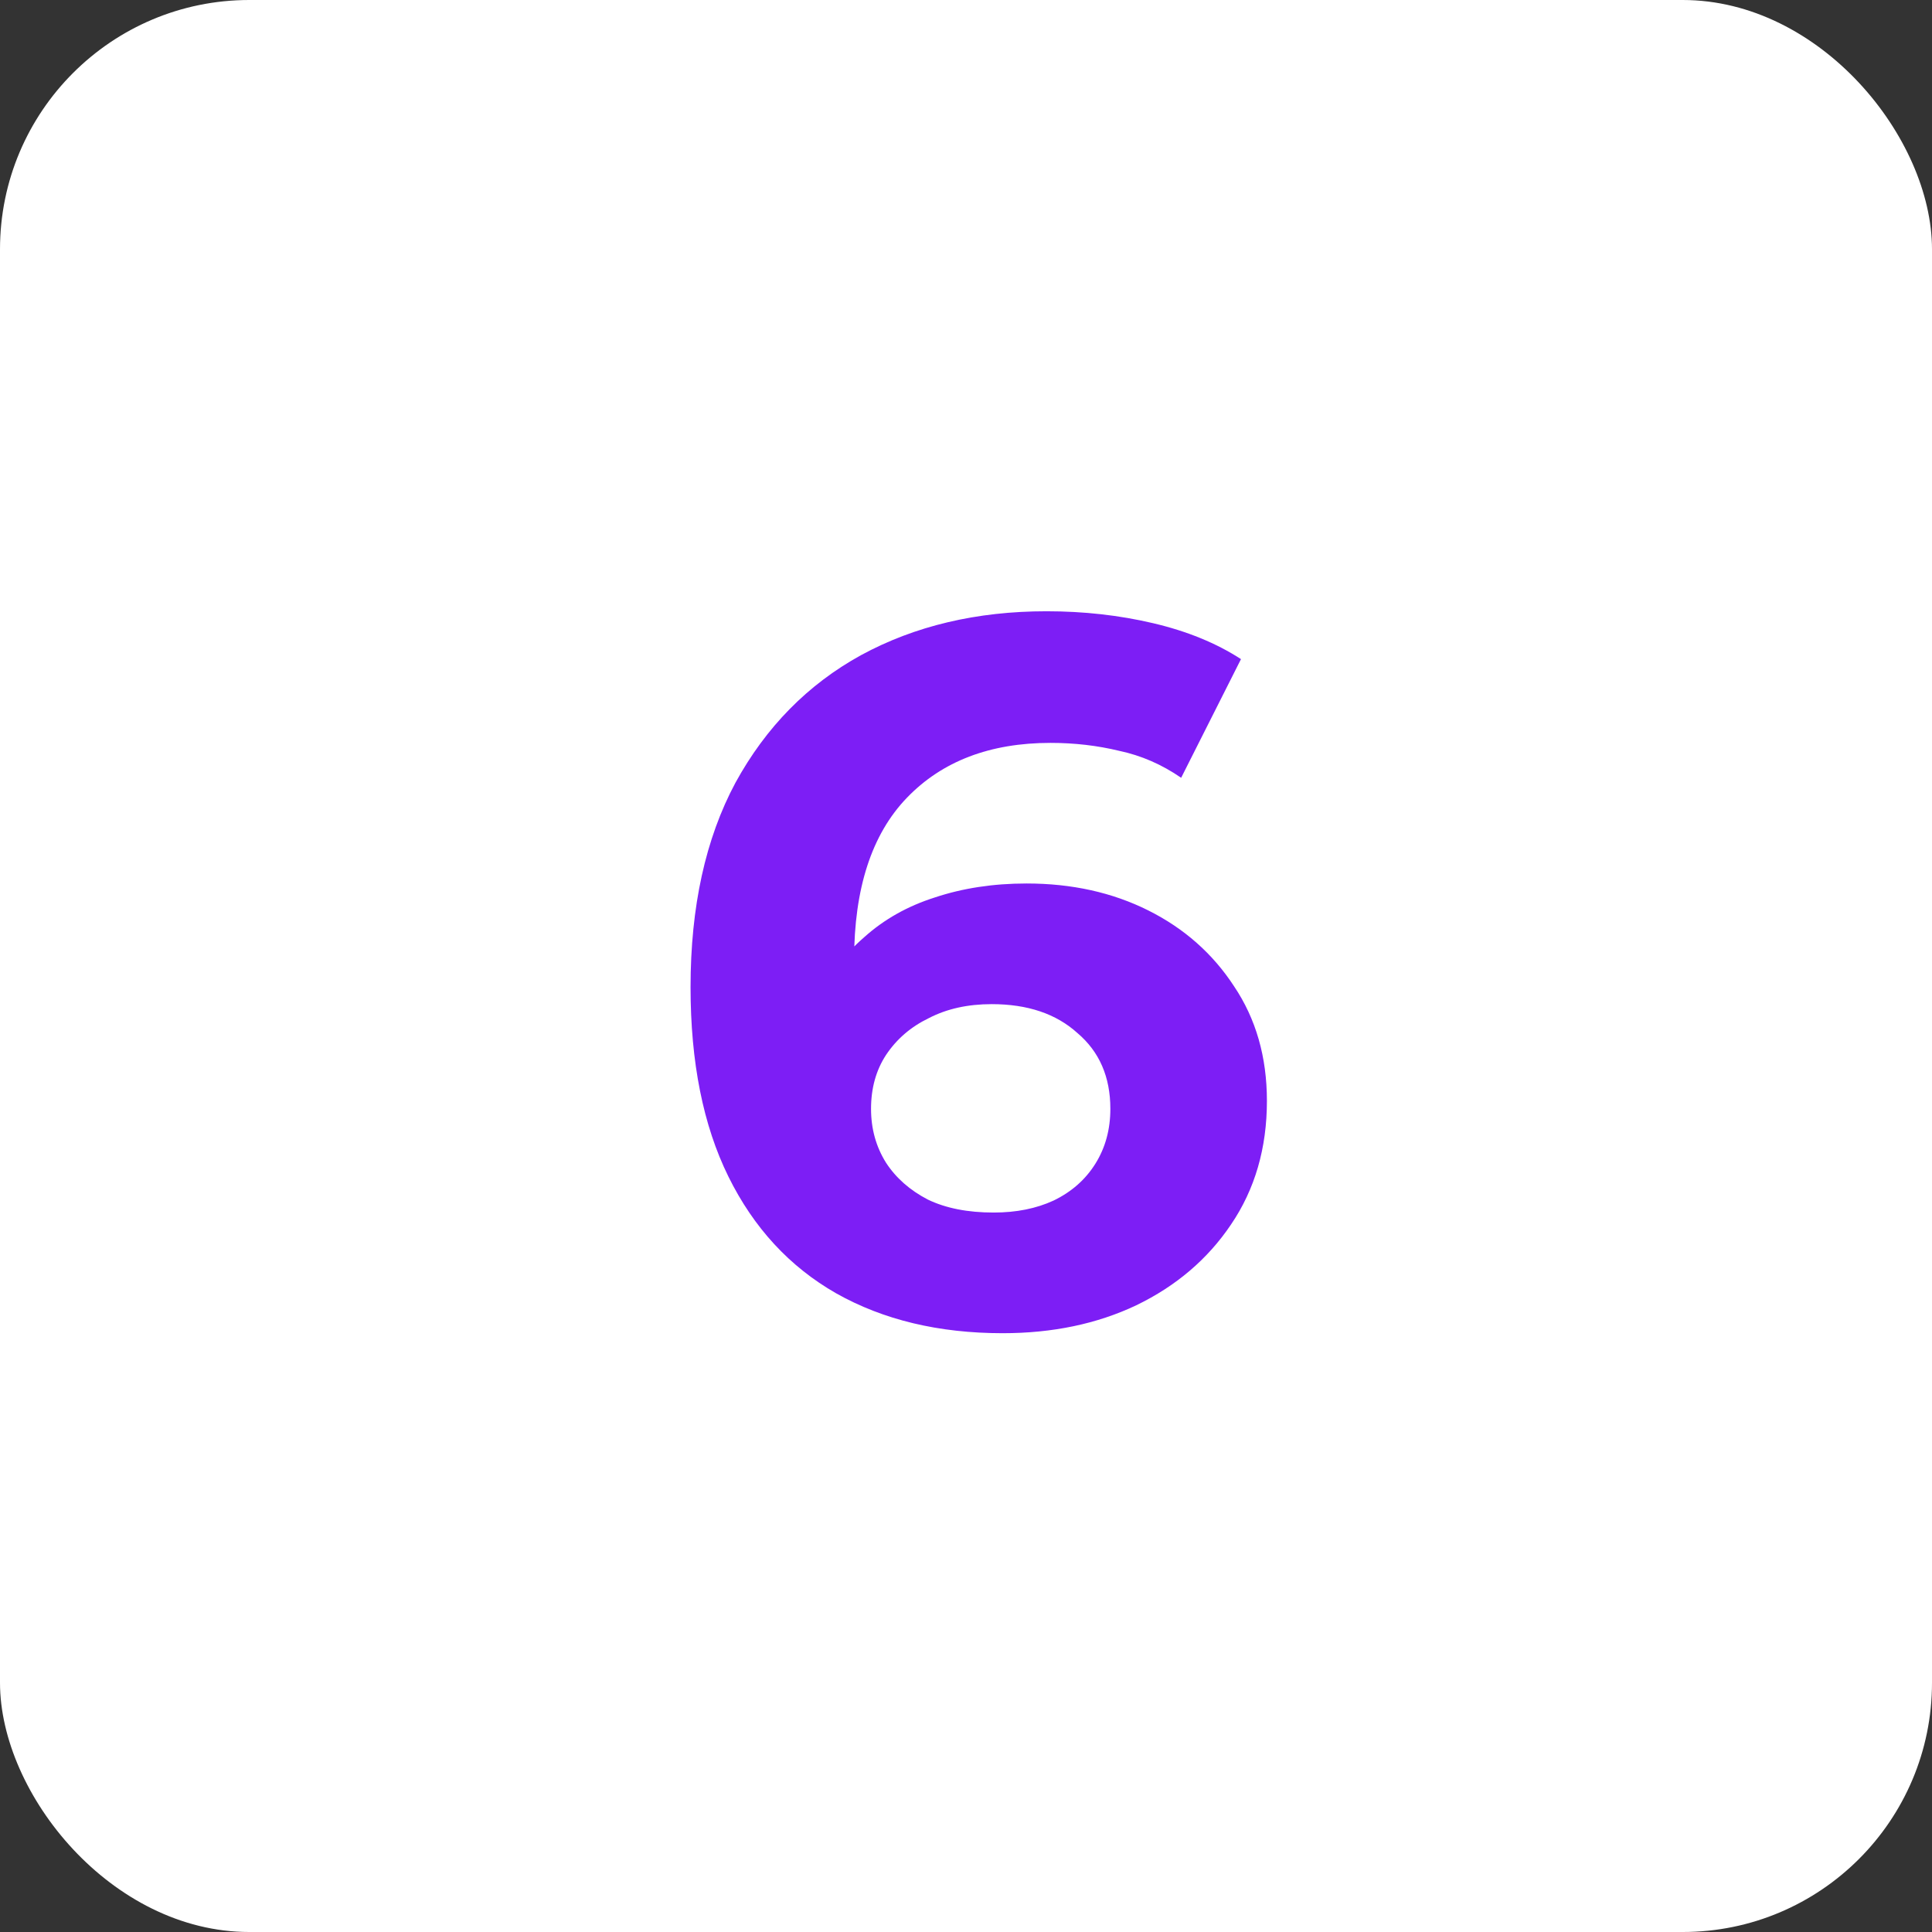 <?xml version="1.0" encoding="UTF-8"?> <svg xmlns="http://www.w3.org/2000/svg" width="310" height="310" viewBox="0 0 310 310" fill="none"><rect x="0" y="0" width="310" height="310" fill="#333333" stroke="none"/><rect width="310" height="310" rx="40" fill="white"></rect><path d="M160.883 213.92C150.643 213.92 141.736 211.787 134.163 207.52C126.696 203.253 120.936 197.013 116.883 188.8C112.829 180.587 110.803 170.453 110.803 158.4C110.803 145.493 113.203 134.56 118.003 125.6C122.909 116.64 129.629 109.813 138.163 105.12C146.803 100.427 156.723 98.08 167.923 98.08C173.896 98.08 179.603 98.72 185.043 100C190.483 101.28 195.176 103.2 199.123 105.76L189.523 124.8C186.429 122.667 183.123 121.227 179.603 120.48C176.083 119.627 172.403 119.2 168.563 119.2C158.856 119.2 151.176 122.133 145.523 128C139.869 133.867 137.043 142.56 137.043 154.08C137.043 156 137.043 158.133 137.043 160.48C137.149 162.827 137.469 165.173 138.003 167.52L130.803 160.8C132.829 156.64 135.443 153.173 138.643 150.4C141.843 147.52 145.629 145.387 150.003 144C154.483 142.507 159.389 141.76 164.723 141.76C171.976 141.76 178.483 143.2 184.243 146.08C190.003 148.96 194.589 153.013 198.003 158.24C201.523 163.467 203.283 169.6 203.283 176.64C203.283 184.213 201.363 190.827 197.523 196.48C193.789 202.027 188.723 206.347 182.323 209.44C176.029 212.427 168.883 213.92 160.883 213.92ZM159.443 194.56C163.069 194.56 166.269 193.92 169.043 192.64C171.923 191.253 174.163 189.28 175.763 186.72C177.363 184.16 178.163 181.227 178.163 177.92C178.163 172.8 176.403 168.747 172.883 165.76C169.469 162.667 164.883 161.12 159.123 161.12C155.283 161.12 151.923 161.867 149.043 163.36C146.163 164.747 143.869 166.72 142.163 169.28C140.563 171.733 139.763 174.613 139.763 177.92C139.763 181.12 140.563 184 142.163 186.56C143.763 189.013 146.003 190.987 148.883 192.48C151.763 193.867 155.283 194.56 159.443 194.56Z" fill="#7D1EF5"></path></svg> 